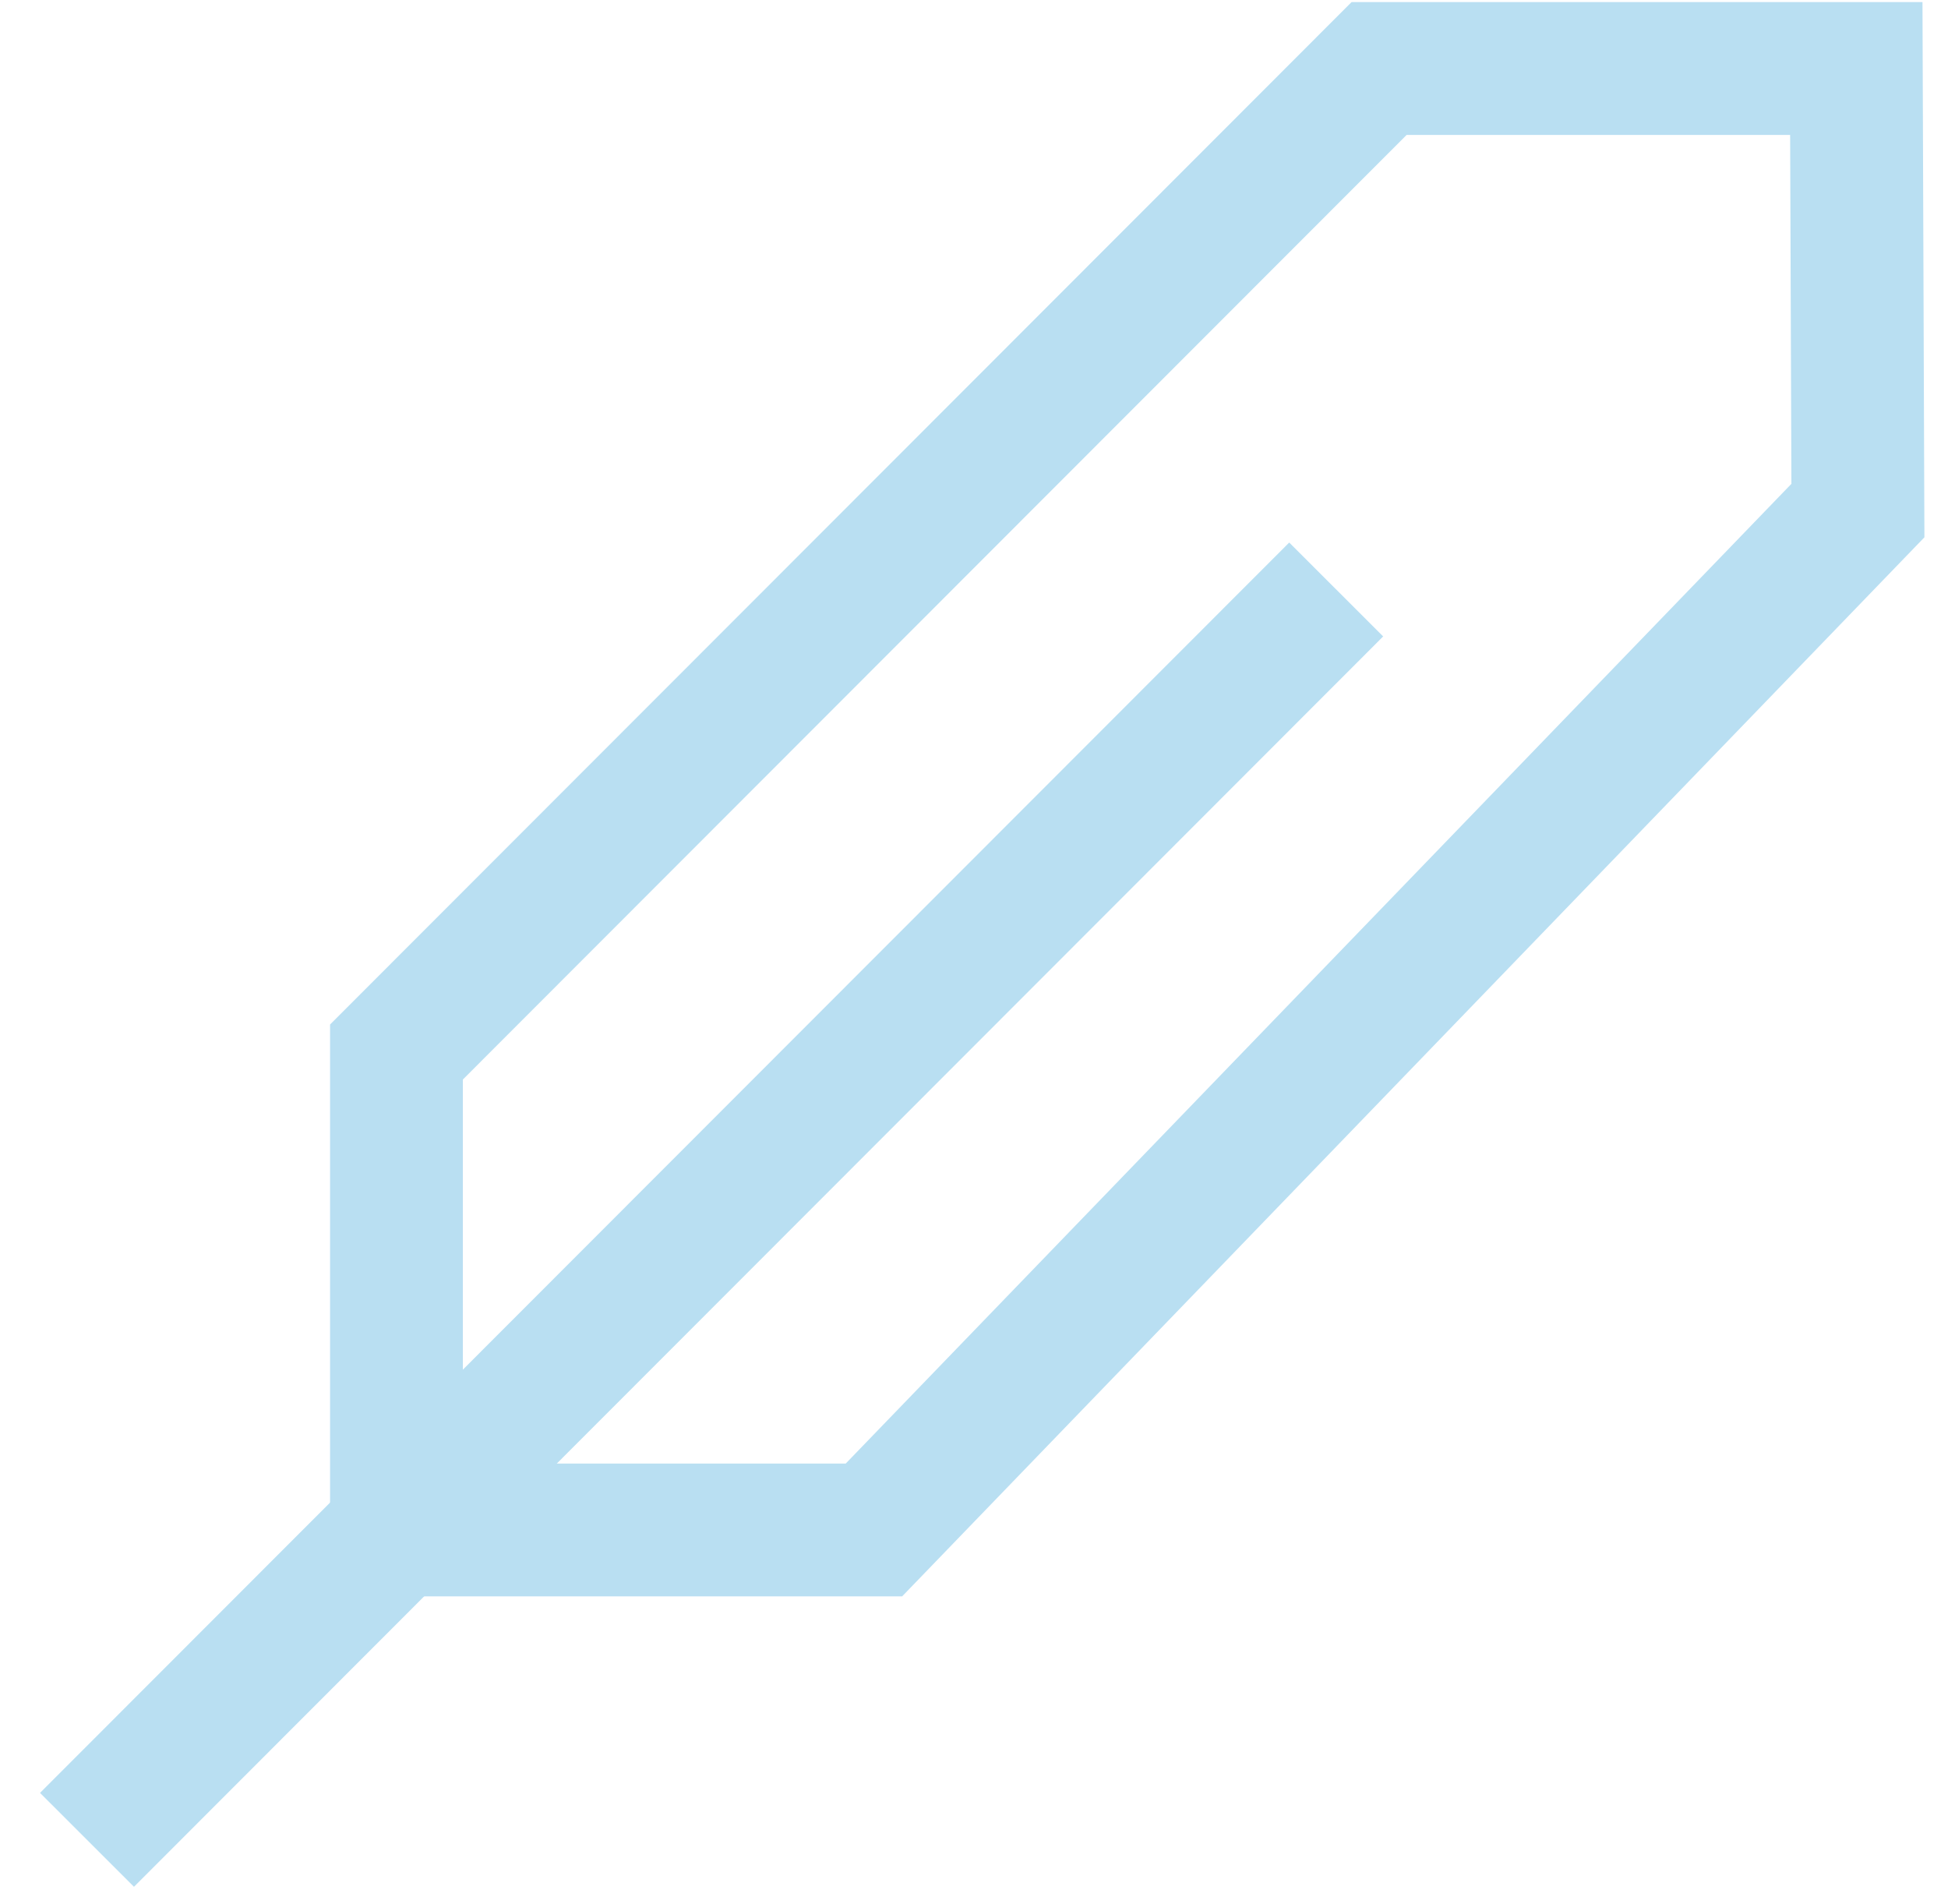 <svg width="44" height="43" viewBox="0 0 44 43" fill="none" xmlns="http://www.w3.org/2000/svg">
<path d="M1.965 41.548L30.181 13.312" stroke="#B9DFF2" stroke-width="3"/>
<path d="M8.955 23.757L8.955 34.55H19.74L41.965 11.53L41.929 1.547L31.15 1.547L8.955 23.757Z" stroke="#B9DFF2" stroke-width="3"/>
</svg>
